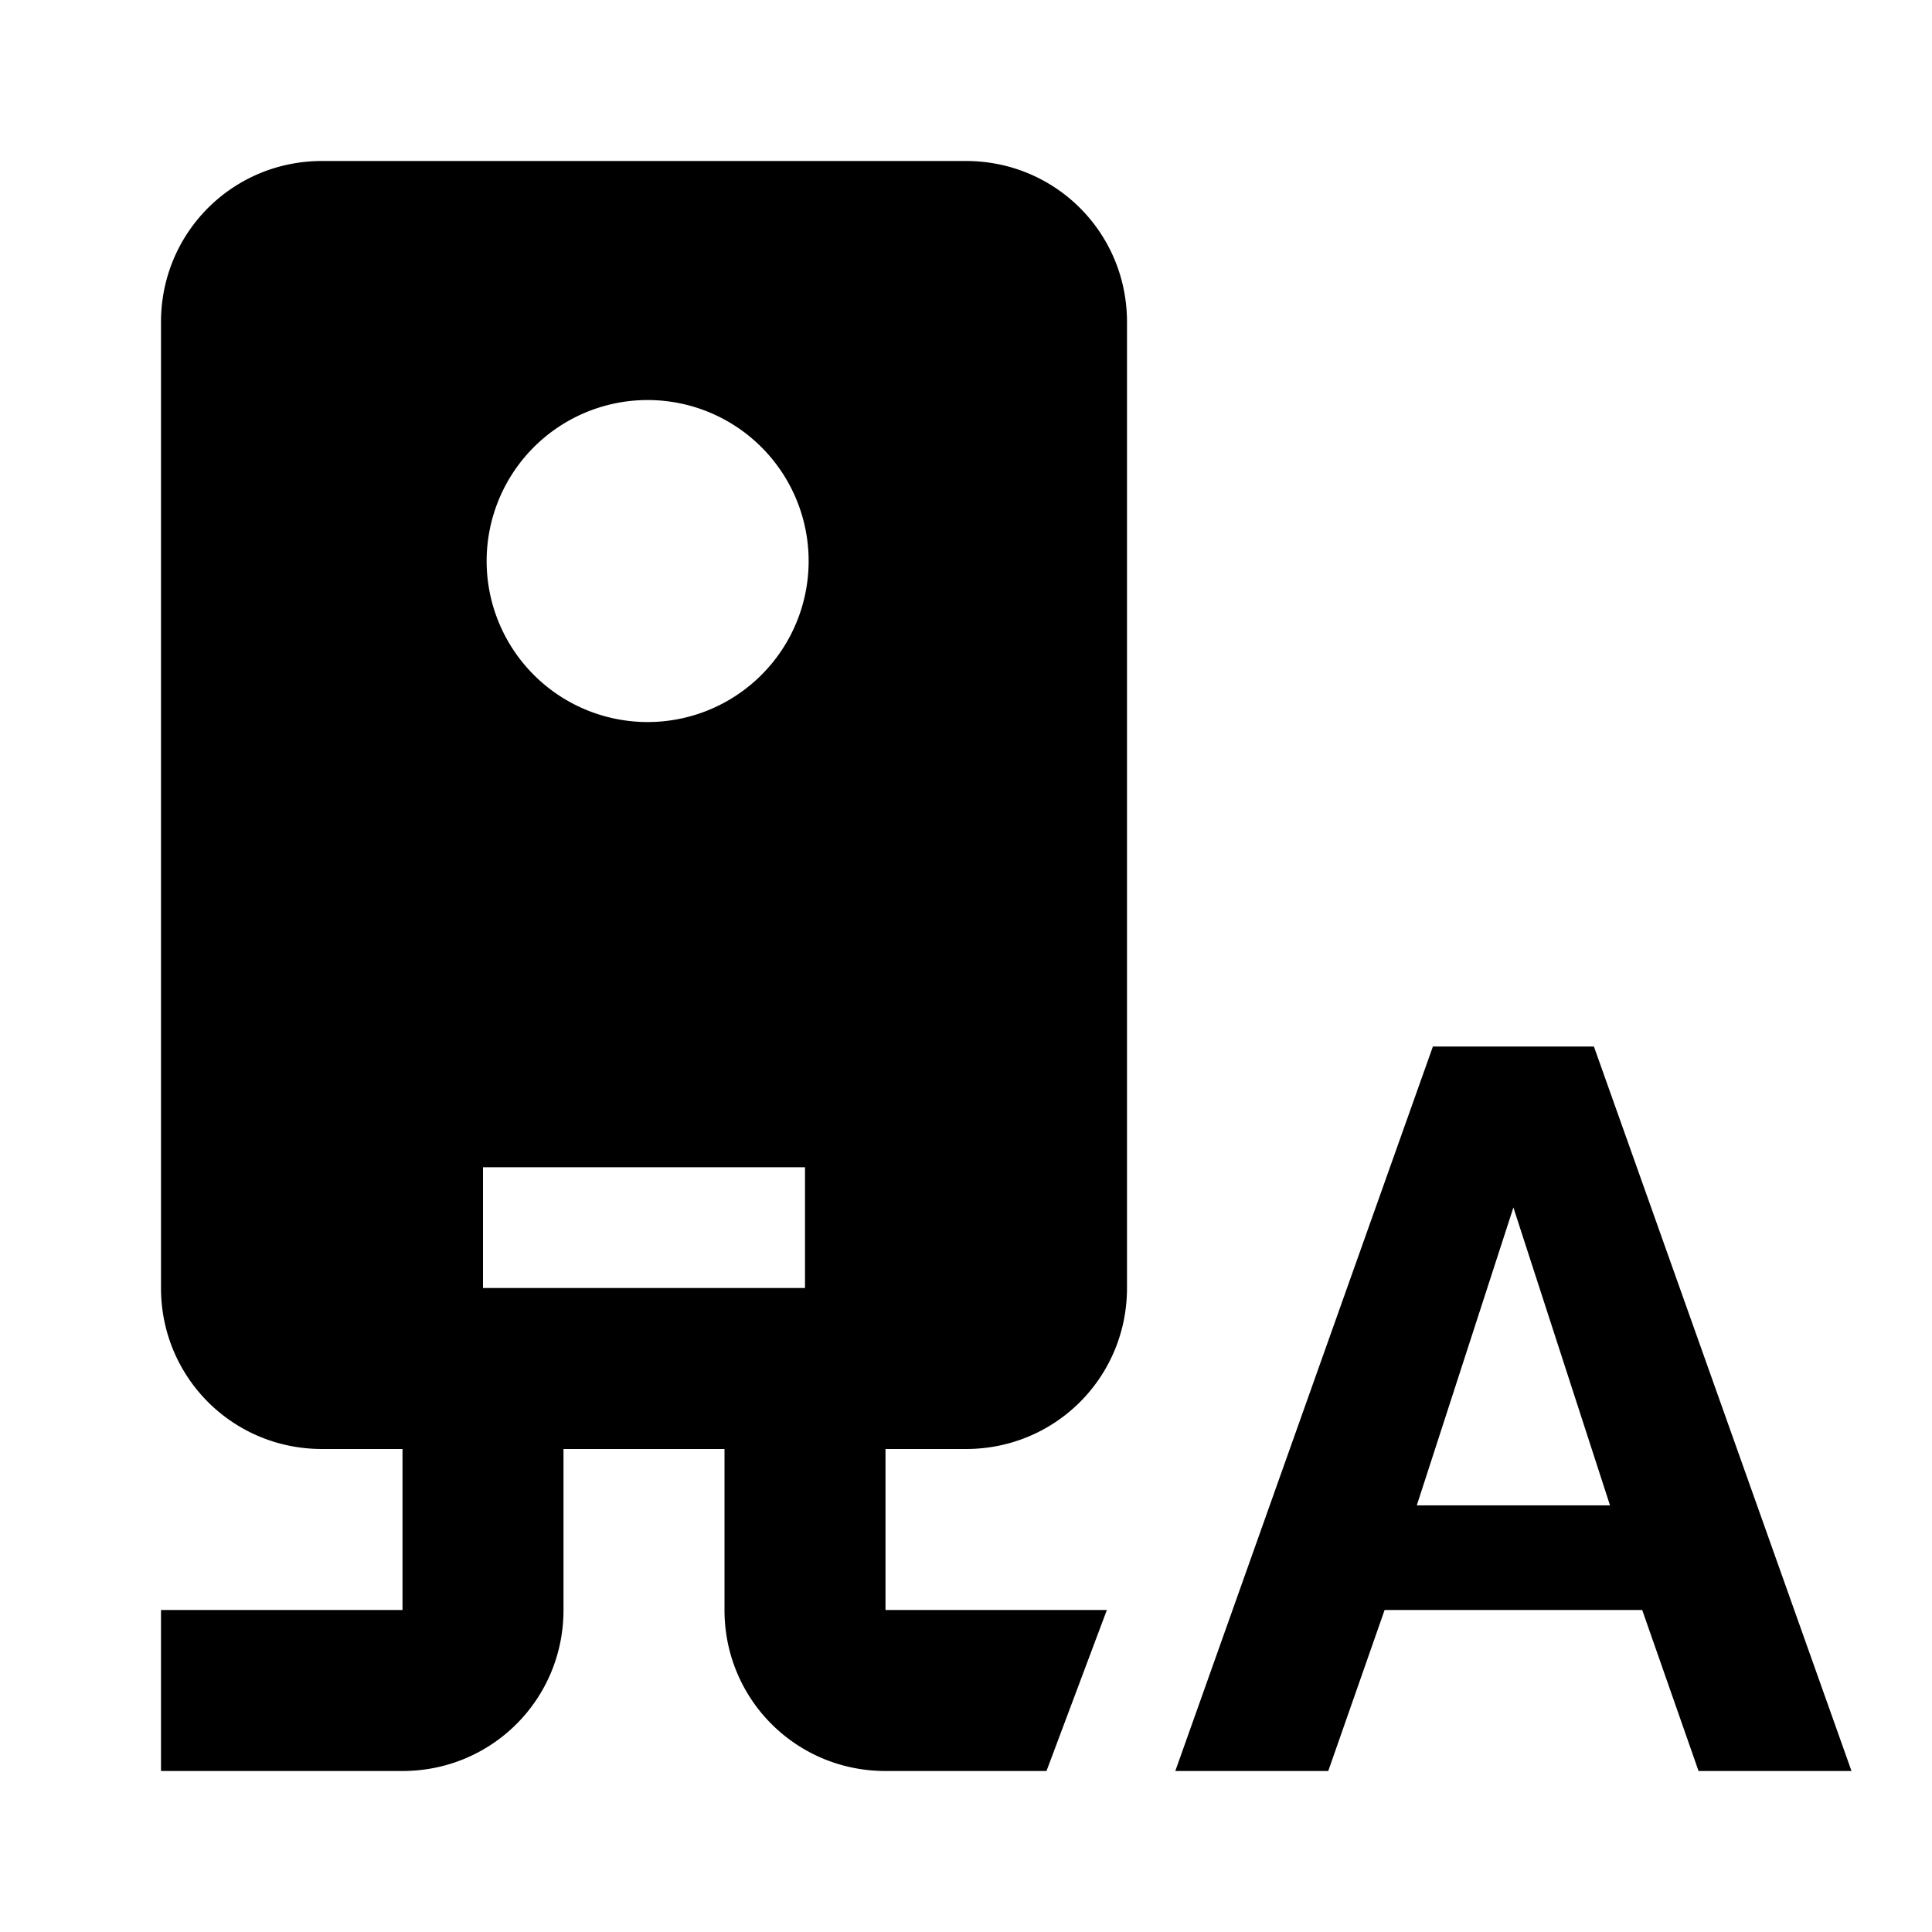 <?xml version="1.0" encoding="utf-8"?>
<!-- Generator: www.svgicons.com -->
<svg xmlns="http://www.w3.org/2000/svg" width="800" height="800" viewBox="0 0 24 24">
<path fill="currentColor" d="M4 2c-1.11 0-2 .89-2 2v12c0 1.11.89 2 2 2h1v2H2v2h3c1.11 0 2-.89 2-2v-2h2v2c0 1.11.89 2 2 2h2l.75-2H11v-2h1c1.11 0 2-.89 2-2V4c0-1.11-.89-2-2-2zm4 2.97a2 2 0 1 1 .001 3.999A2 2 0 0 1 8 4.97M6 14.5h4V16H6zM19.8 13h-2l-3.2 9h1.9l.7-2h3.2l.7 2H23zm-2.2 5.7l1.2-3.7l1.2 3.7z"/>
</svg>